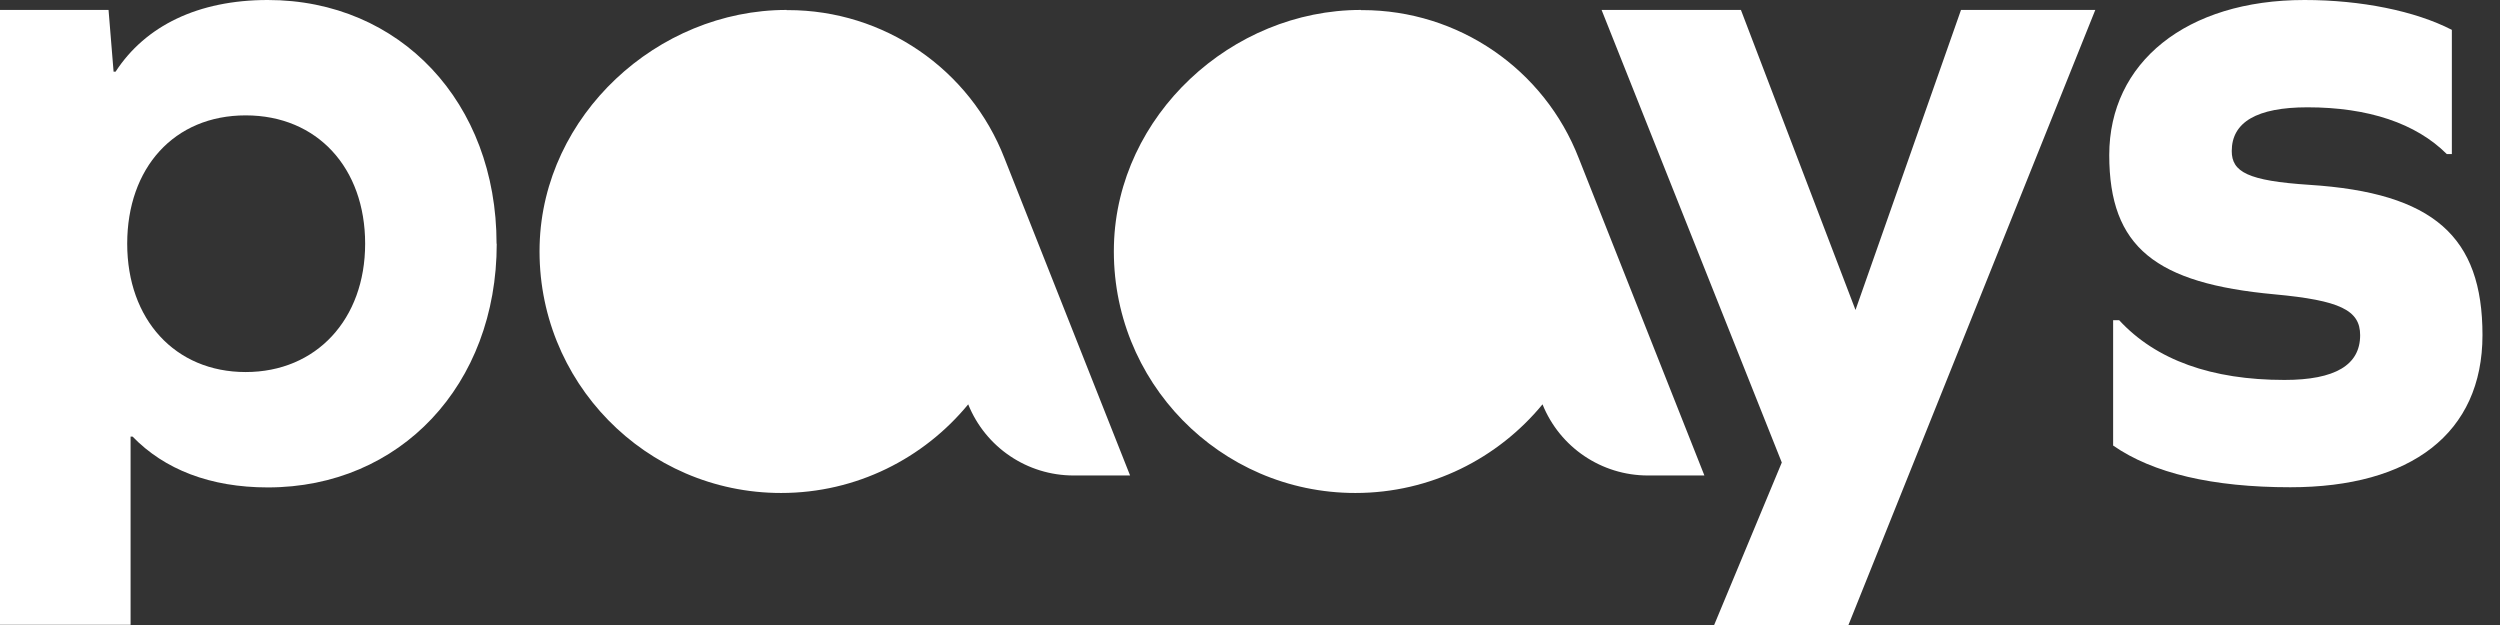 <svg width="120" height="30" viewBox="0 0 120 30" fill="none" xmlns="http://www.w3.org/2000/svg">
<rect x="0" y="0" width="120" height="30" fill="#333333" stroke="none"/>
<g clip-path="url(#clip0_225_2941)">
<path d="M82.279 30L85.526 22.201L76.876 0.477H83.564L89.064 14.879L94.128 0.477H100.574L88.725 30H82.279Z" fill="white"/>
<path d="M117.689 1.429V7.395H117.446C115.968 5.918 113.675 5.151 110.759 5.151C108.32 5.151 107.124 5.869 107.124 7.25C107.124 8.251 107.891 8.679 110.848 8.872C116.816 9.252 119.159 11.359 119.159 16.082C119.159 20.805 115.718 23.388 109.935 23.388C106.211 23.388 103.344 22.718 101.43 21.386V15.371H101.721C103.49 17.285 106.163 18.237 109.652 18.237C112.091 18.237 113.287 17.519 113.287 16.09C113.287 14.895 112.334 14.419 109.176 14.128C103.49 13.603 101.244 11.884 101.244 7.443C101.244 3.003 104.935 0 110.613 0C113.335 0 115.92 0.525 117.681 1.429" fill="white"/>
<path d="M23.843 11.698C23.843 18.48 19.207 23.396 12.858 23.396C10.088 23.396 7.891 22.532 6.365 20.958H6.268V29.992H0V0.476H5.21L5.452 3.439H5.549C6.978 1.243 9.507 0 12.85 0C19.207 0 23.835 4.917 23.835 11.698M17.527 11.698C17.527 8.065 15.233 5.538 11.792 5.538C8.352 5.538 6.106 8.065 6.106 11.698C6.106 15.331 8.4 17.858 11.792 17.858C15.185 17.858 17.527 15.323 17.527 11.698Z" fill="white"/>
<path d="M65.326 0.477C59.106 0.477 53.63 5.547 53.469 11.763C53.299 18.302 58.557 23.663 65.059 23.663C68.678 23.663 71.908 22 74.041 19.408C74.873 21.475 76.876 22.823 79.097 22.823H81.811L75.785 7.605C74.121 3.31 69.994 0.485 65.39 0.485H65.326V0.477Z" fill="white"/>
<path d="M37.759 0.477C31.54 0.477 26.064 5.547 25.902 11.763C25.733 18.302 30.991 23.663 37.493 23.663C41.111 23.663 44.342 22 46.474 19.408C47.306 21.475 49.309 22.823 51.53 22.823H54.244L48.219 7.605C46.555 3.31 42.428 0.485 37.824 0.485H37.759V0.477Z" fill="white"/>
</g>
<defs>
<clipPath id="clip0_225_2941">
<rect width="119.167" height="30" fill="white"/>
</clipPath>
</defs>
</svg>
